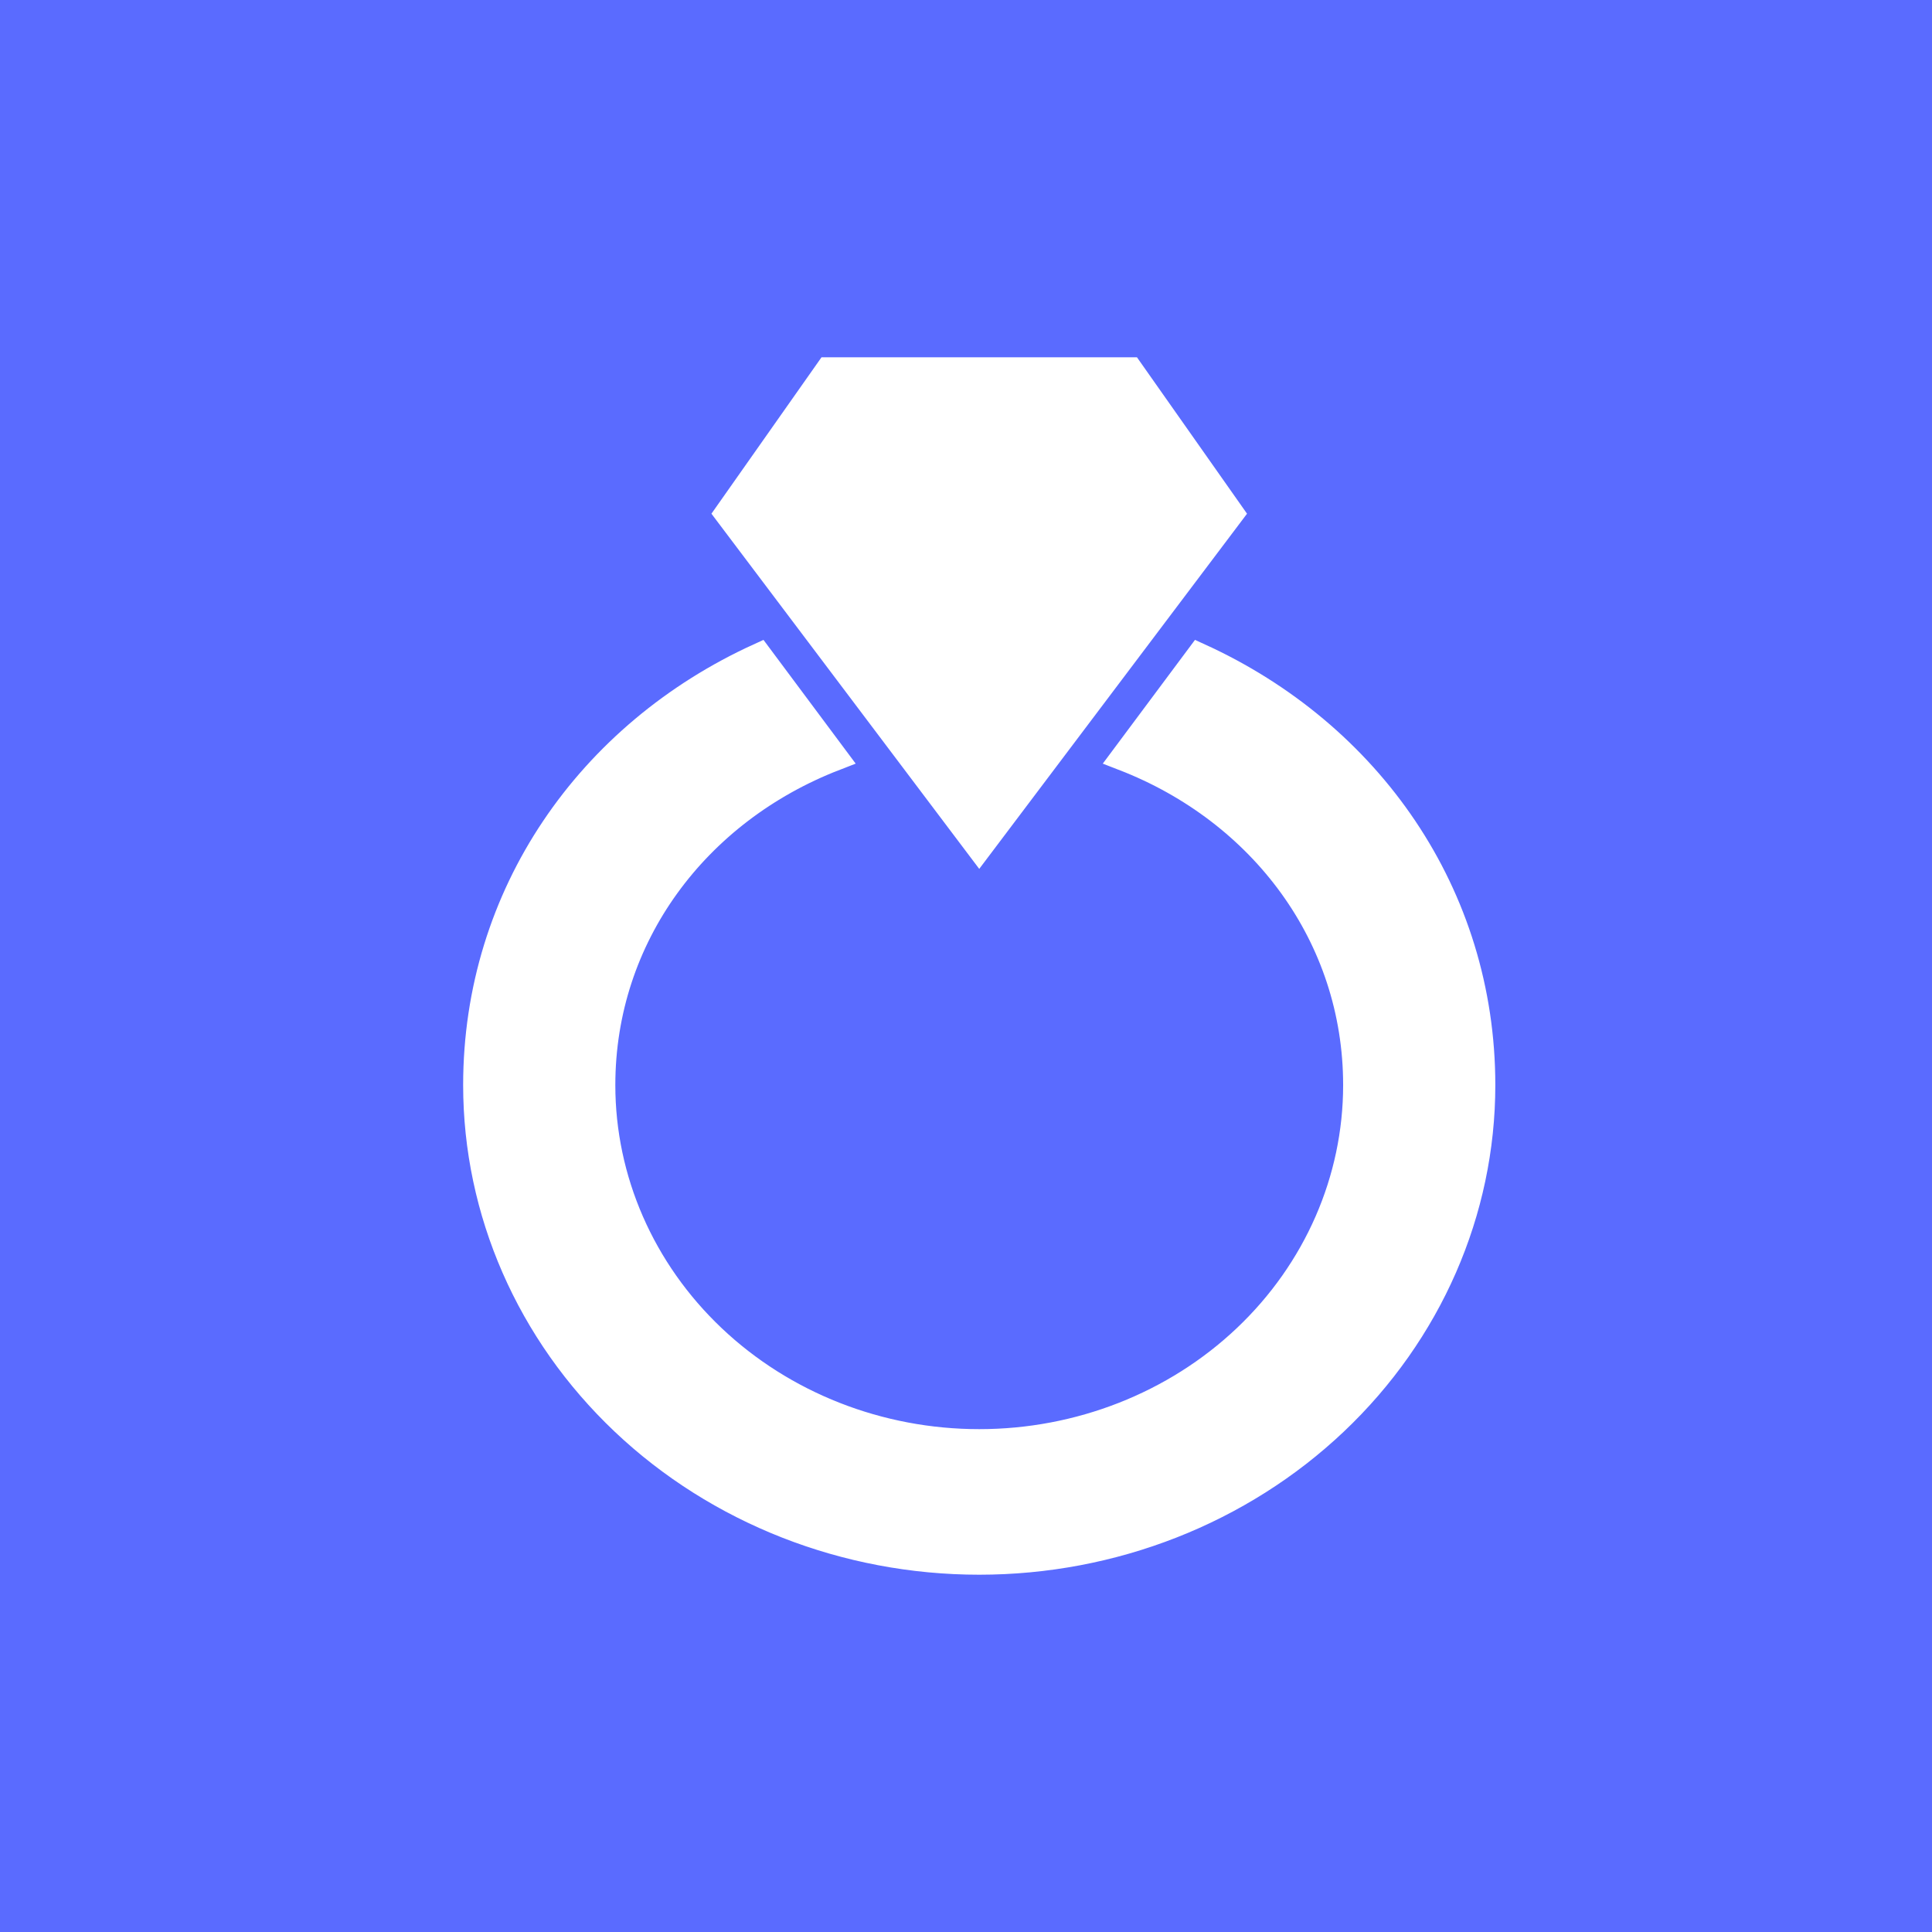 <svg width="73" height="73" viewBox="0 0 73 73" fill="none" xmlns="http://www.w3.org/2000/svg">
<rect x="0" y="0" width="73" height="73" fill="#333333" stroke="none"/>
<g clip-path="url(#clip0_323_2049)">
<path d="M73 0H0V73H73V0Z" fill="#5A6BFF"/>
<path d="M37 32L27.5 19.4L31.3 14H42.7L46.5 19.4L37 32ZM45.312 24.8L42.462 28.625C47.688 30.65 51.25 35.375 51.25 41C51.25 44.58 49.749 48.014 47.076 50.546C44.404 53.078 40.779 54.5 37 54.5C33.221 54.5 29.596 53.078 26.924 50.546C24.251 48.014 22.75 44.58 22.75 41C22.75 35.375 26.312 30.65 31.538 28.625L28.688 24.8C22.275 27.725 18 33.8 18 41C18 45.774 20.002 50.352 23.565 53.728C27.128 57.104 31.961 59 37 59C42.039 59 46.872 57.104 50.435 53.728C53.998 50.352 56 45.774 56 41C56 33.8 51.725 27.725 45.312 24.8Z" fill="white" stroke="white"/>
</g>
<defs>
<clipPath id="clip0_323_2049">
<rect width="73" height="73" fill="white"/>
</clipPath>
</defs>
</svg>
